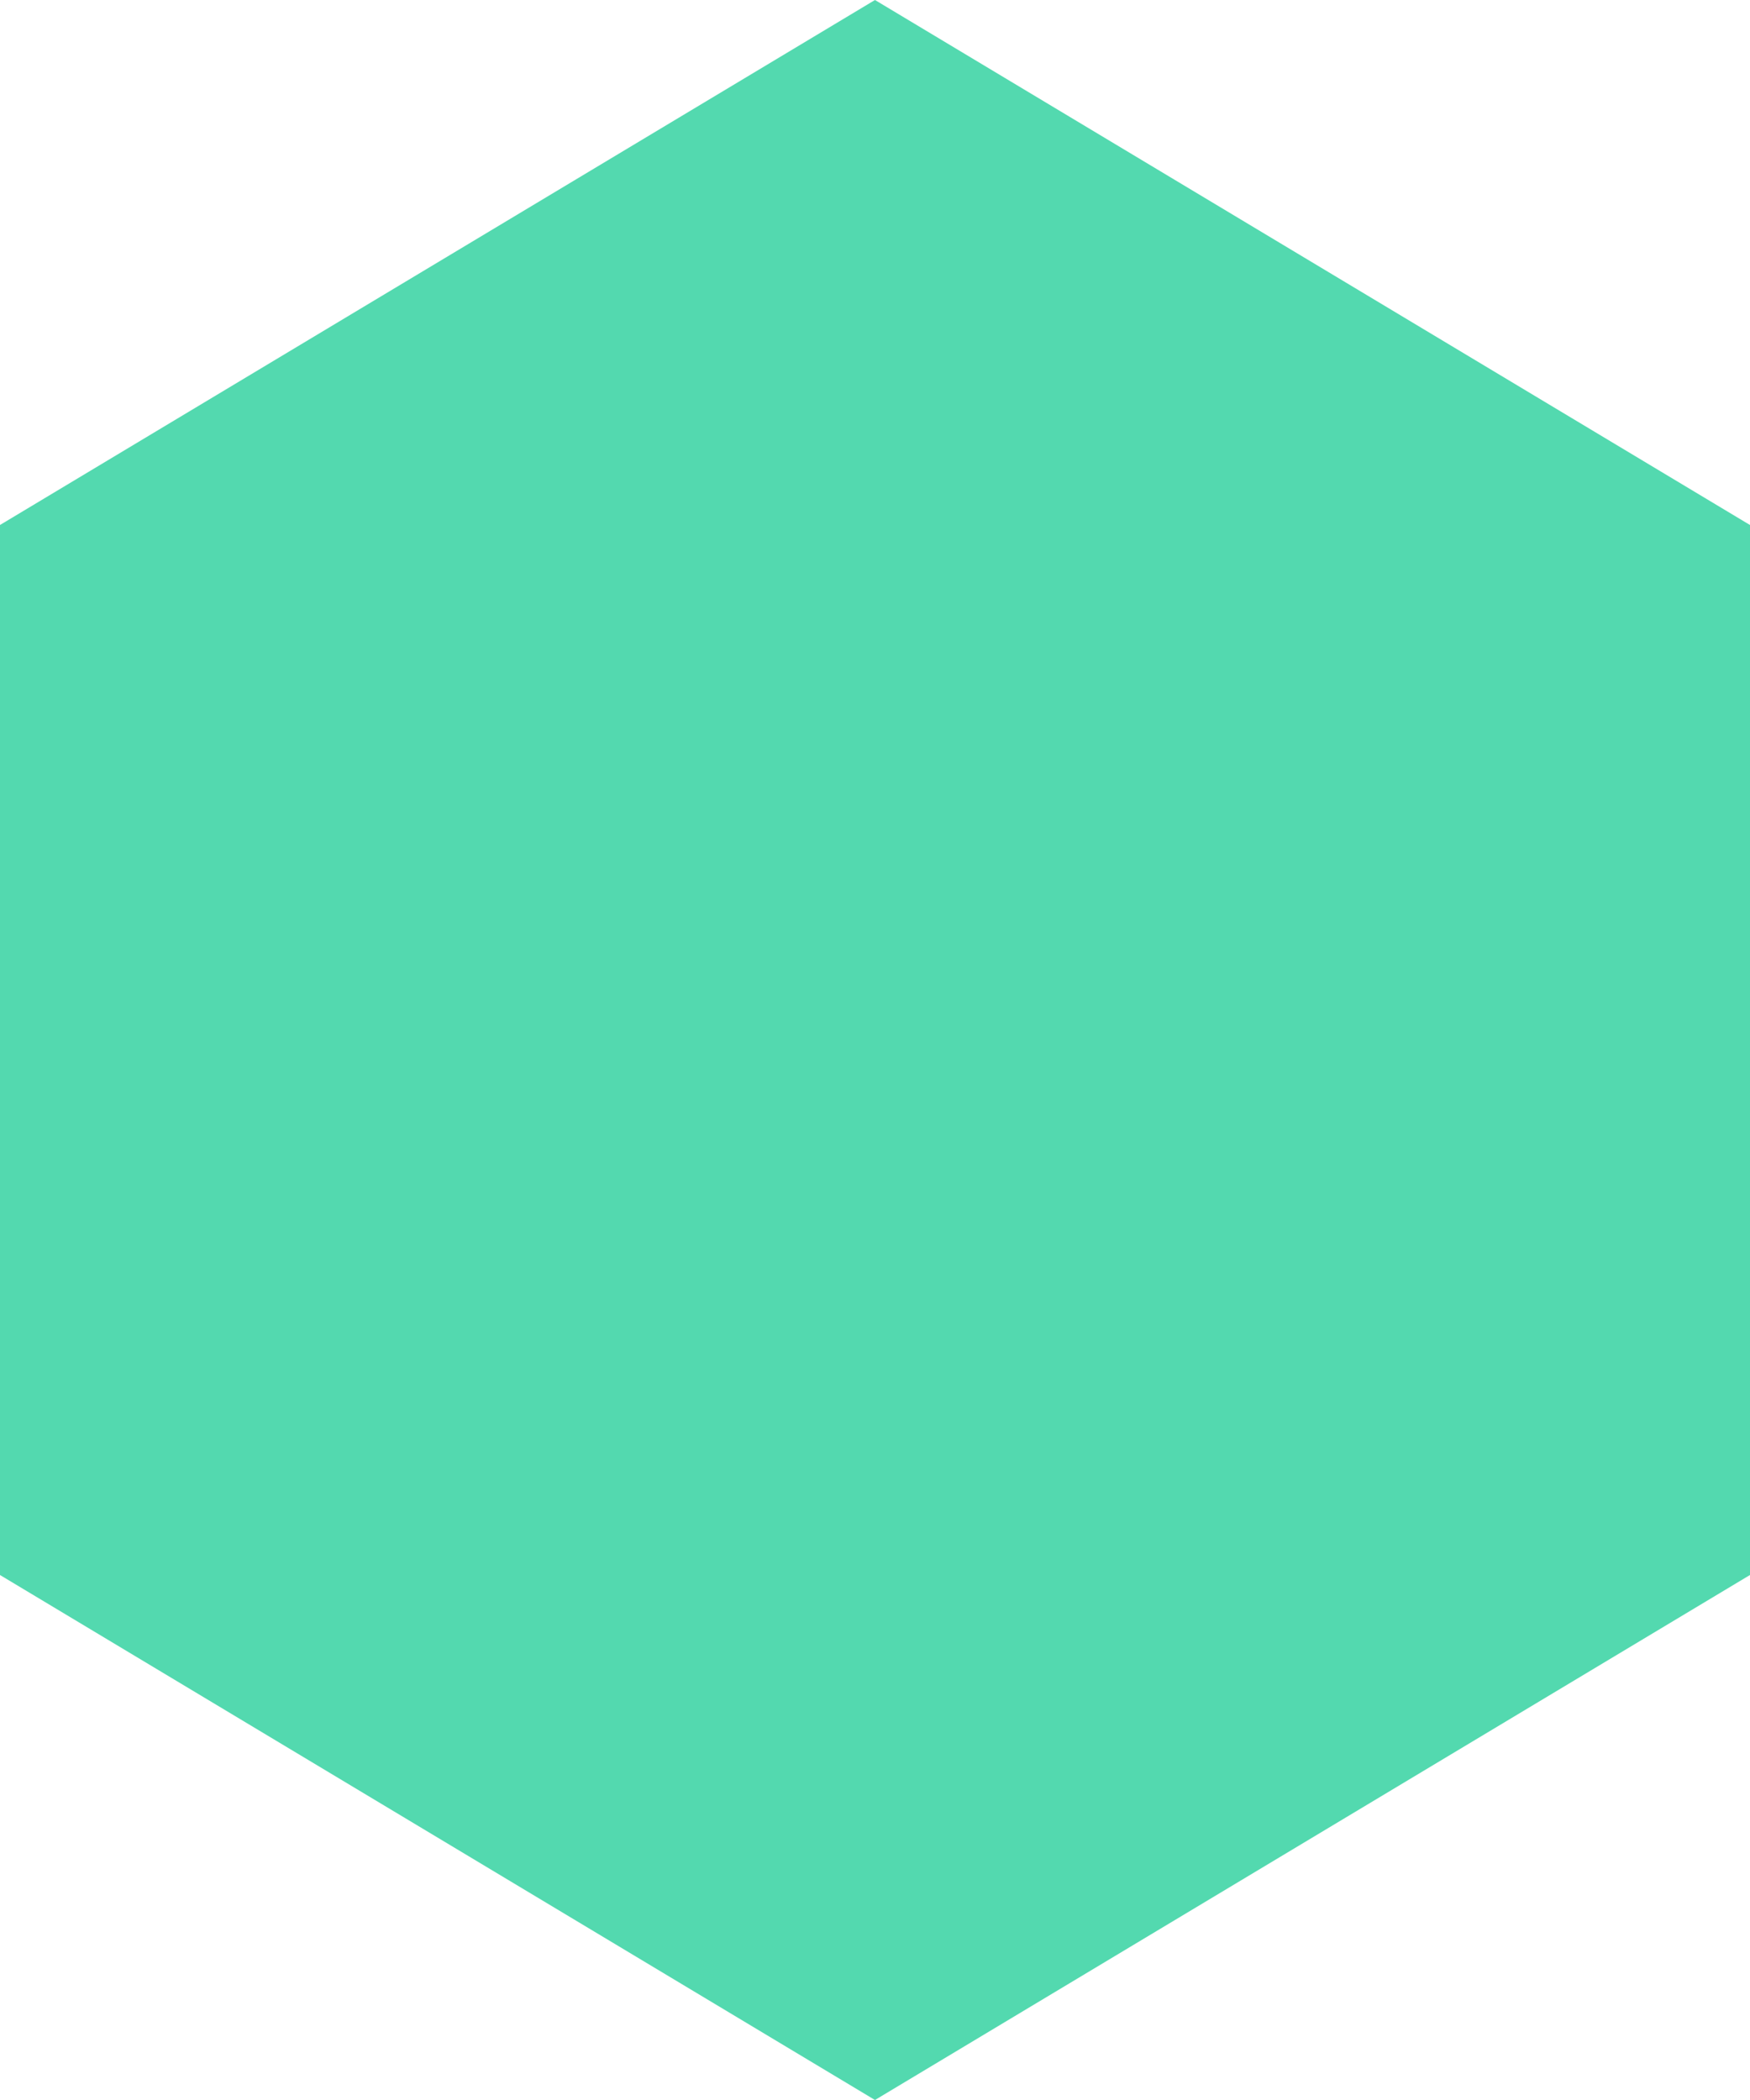 <?xml version="1.0" encoding="UTF-8"?> <svg xmlns="http://www.w3.org/2000/svg" width="25" height="30" viewBox="0 0 25 30" fill="none"><path d="M12.5 0L25 7.5V22.5L12.5 30L0 22.5V7.5L12.5 0Z" fill="#53D9AF"></path></svg> 